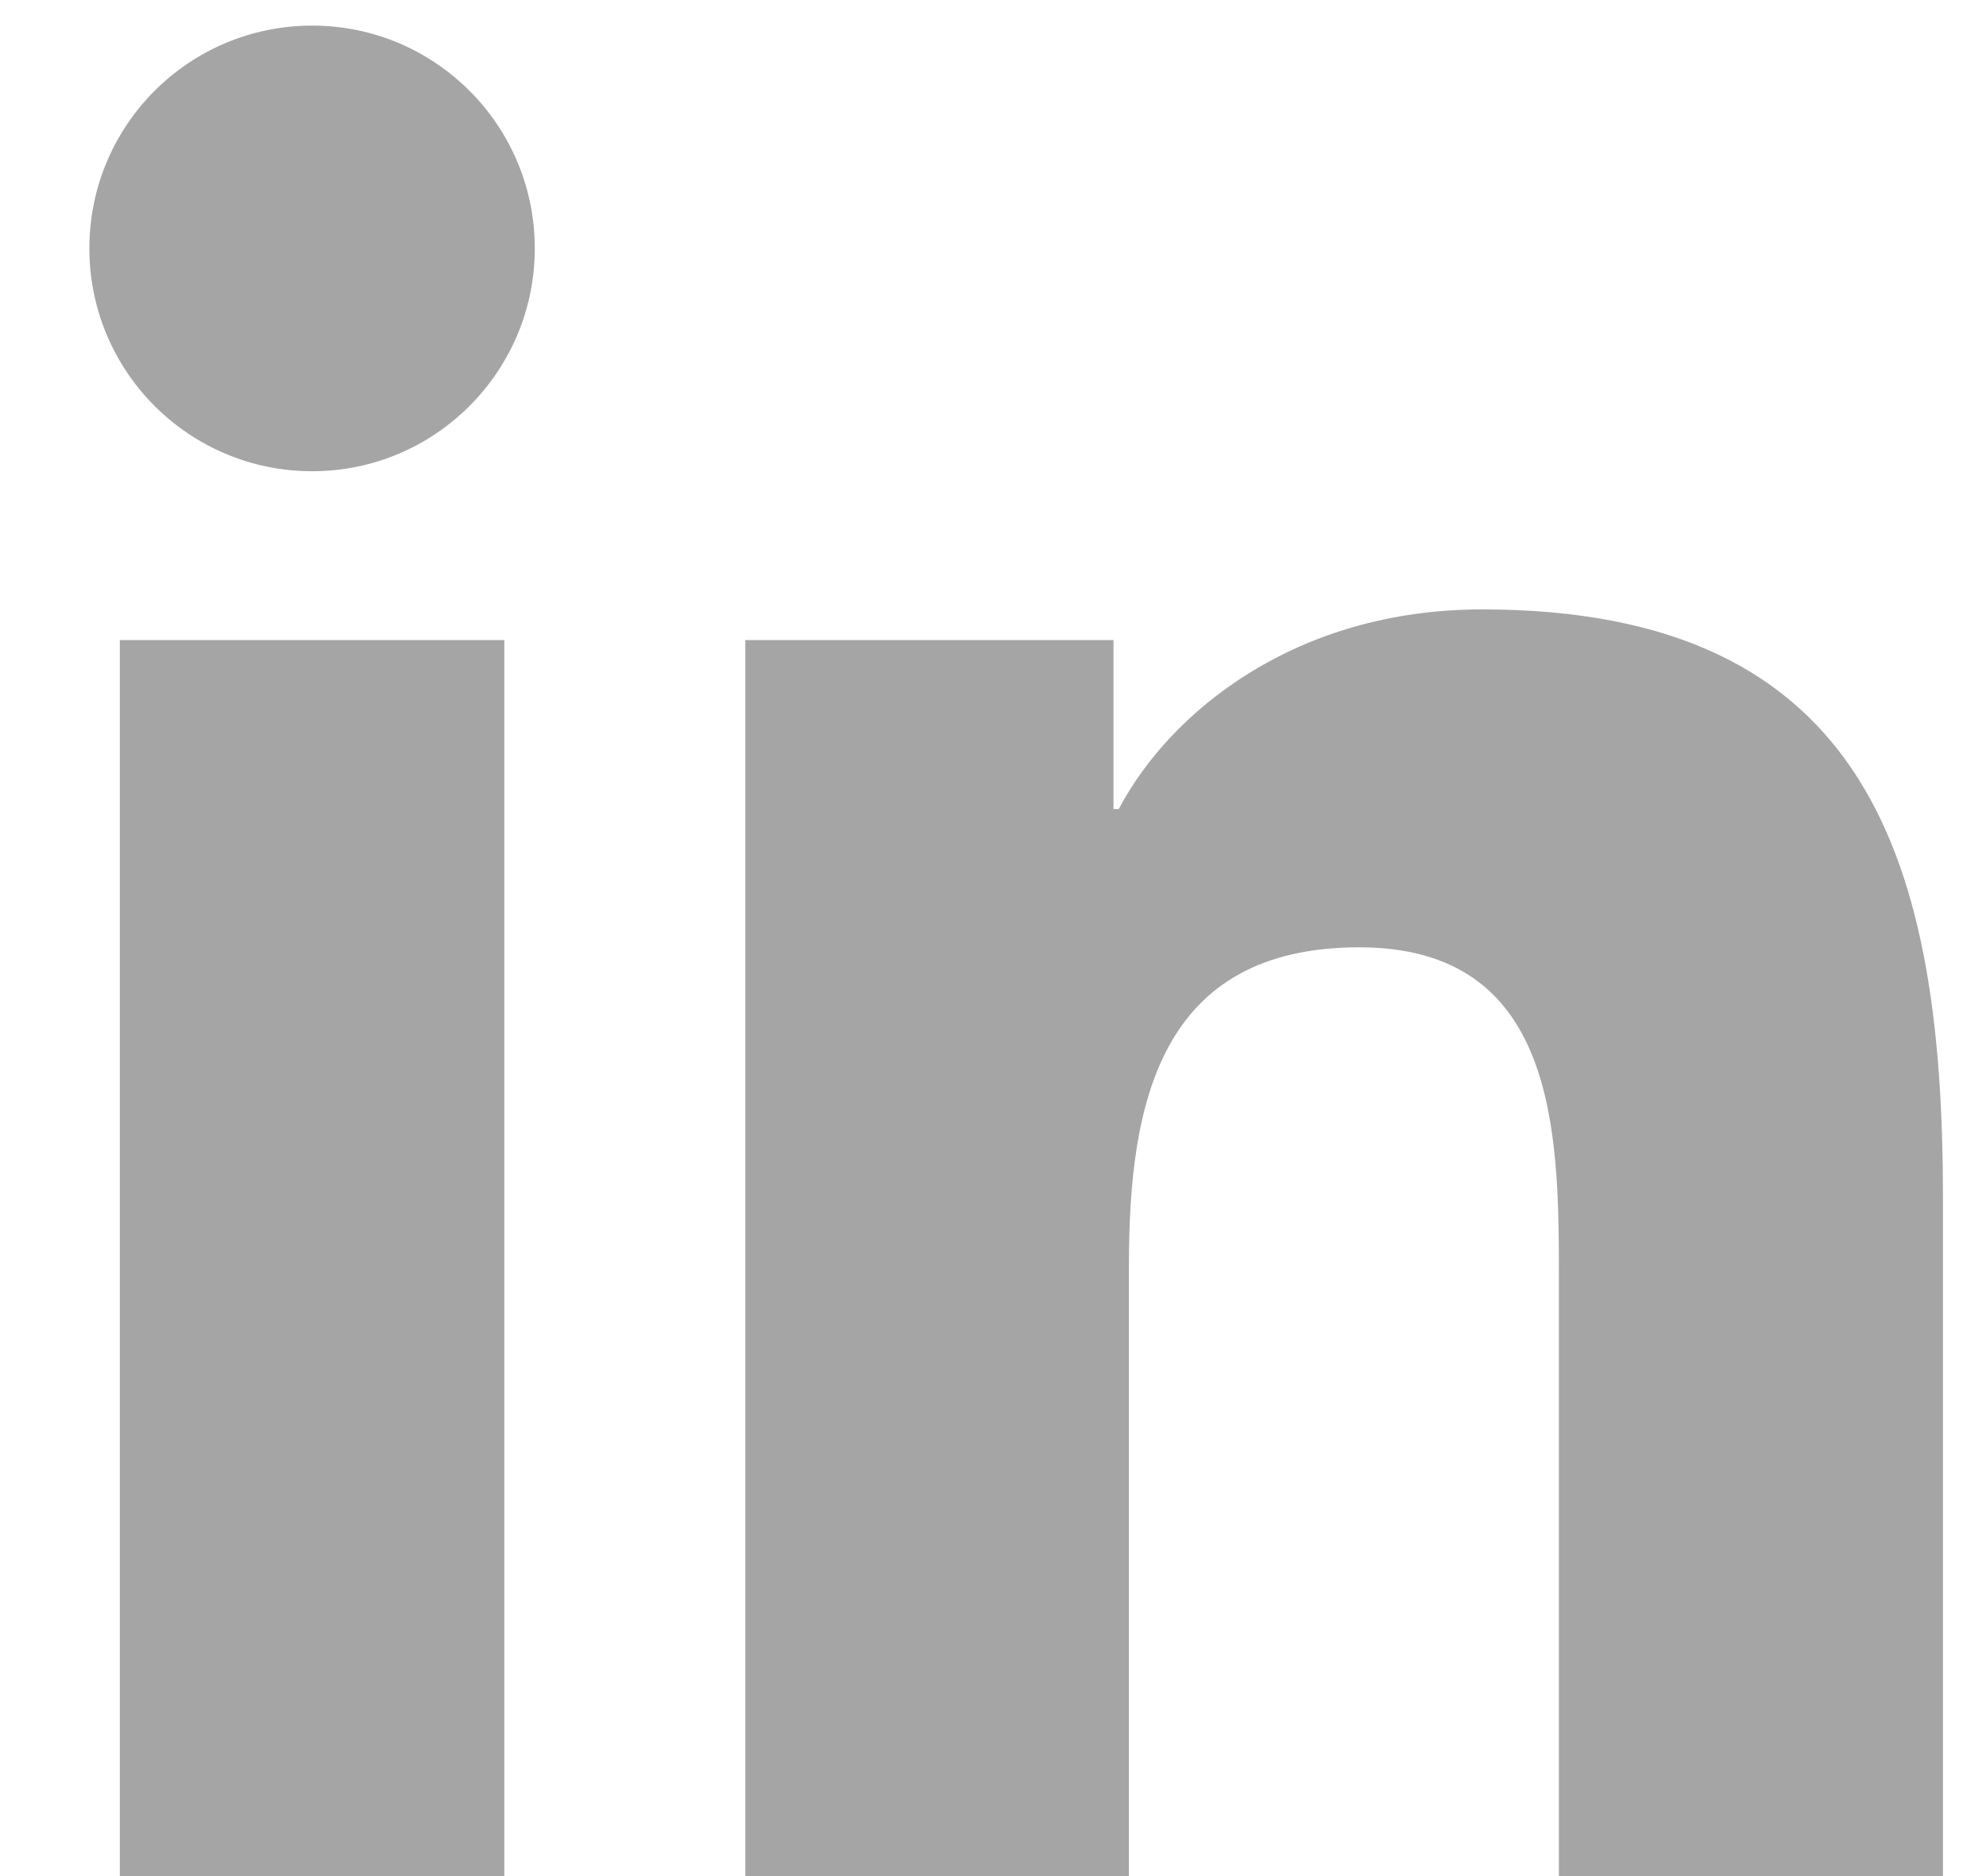 <?xml version="1.0" encoding="UTF-8"?>
<svg width="18px" height="17px" viewBox="0 0 18 17" version="1.1" xmlns="http://www.w3.org/2000/svg" xmlns:xlink="http://www.w3.org/1999/xlink">
    <!-- Generator: Sketch 52.5 (67469) - http://www.bohemiancoding.com/sketch -->
    <title>Linkedin</title>
    <desc>Created with Sketch.</desc>
    <g id="Symbols" stroke="none" stroke-width="1" fill="none" fill-rule="evenodd">
        <g id="icon/linkedin_no_bg" transform="translate(-6, -6)" fill="#A5A5A5">
            <g id="Linkedin" transform="translate(6, 6)">
                <g id="linkedin-linkedin" transform="translate(0.6, 0)">
                    <path d="M0.486,5.8 L3.971,5.8 L3.971,17.002 L0.486,17.002 L0.486,5.8 Z M2.23,0.232 C3.343,0.232 4.247,1.136 4.247,2.251 C4.247,3.365 3.343,4.27 2.23,4.27 C1.112,4.27 0.21,3.365 0.21,2.251 C0.21,1.136 1.112,0.232 2.23,0.232 Z" id="Shape" fill-rule="nonzero"></path>
                    <path d="M6.155,5.8 L9.492,5.8 L9.492,7.331 L9.54,7.331 C10.004,6.451 11.14,5.522 12.834,5.522 C16.359,5.522 17.01,7.841 17.01,10.858 L17.01,17.002 L13.529,17.002 L13.529,11.554 C13.529,10.255 13.507,8.584 11.72,8.584 C9.909,8.584 9.632,10 9.632,11.461 L9.632,17.002 L6.155,17.002 L6.155,5.8 Z" id="Path"></path>
                </g>
            </g>
        </g>
    </g>
</svg>
